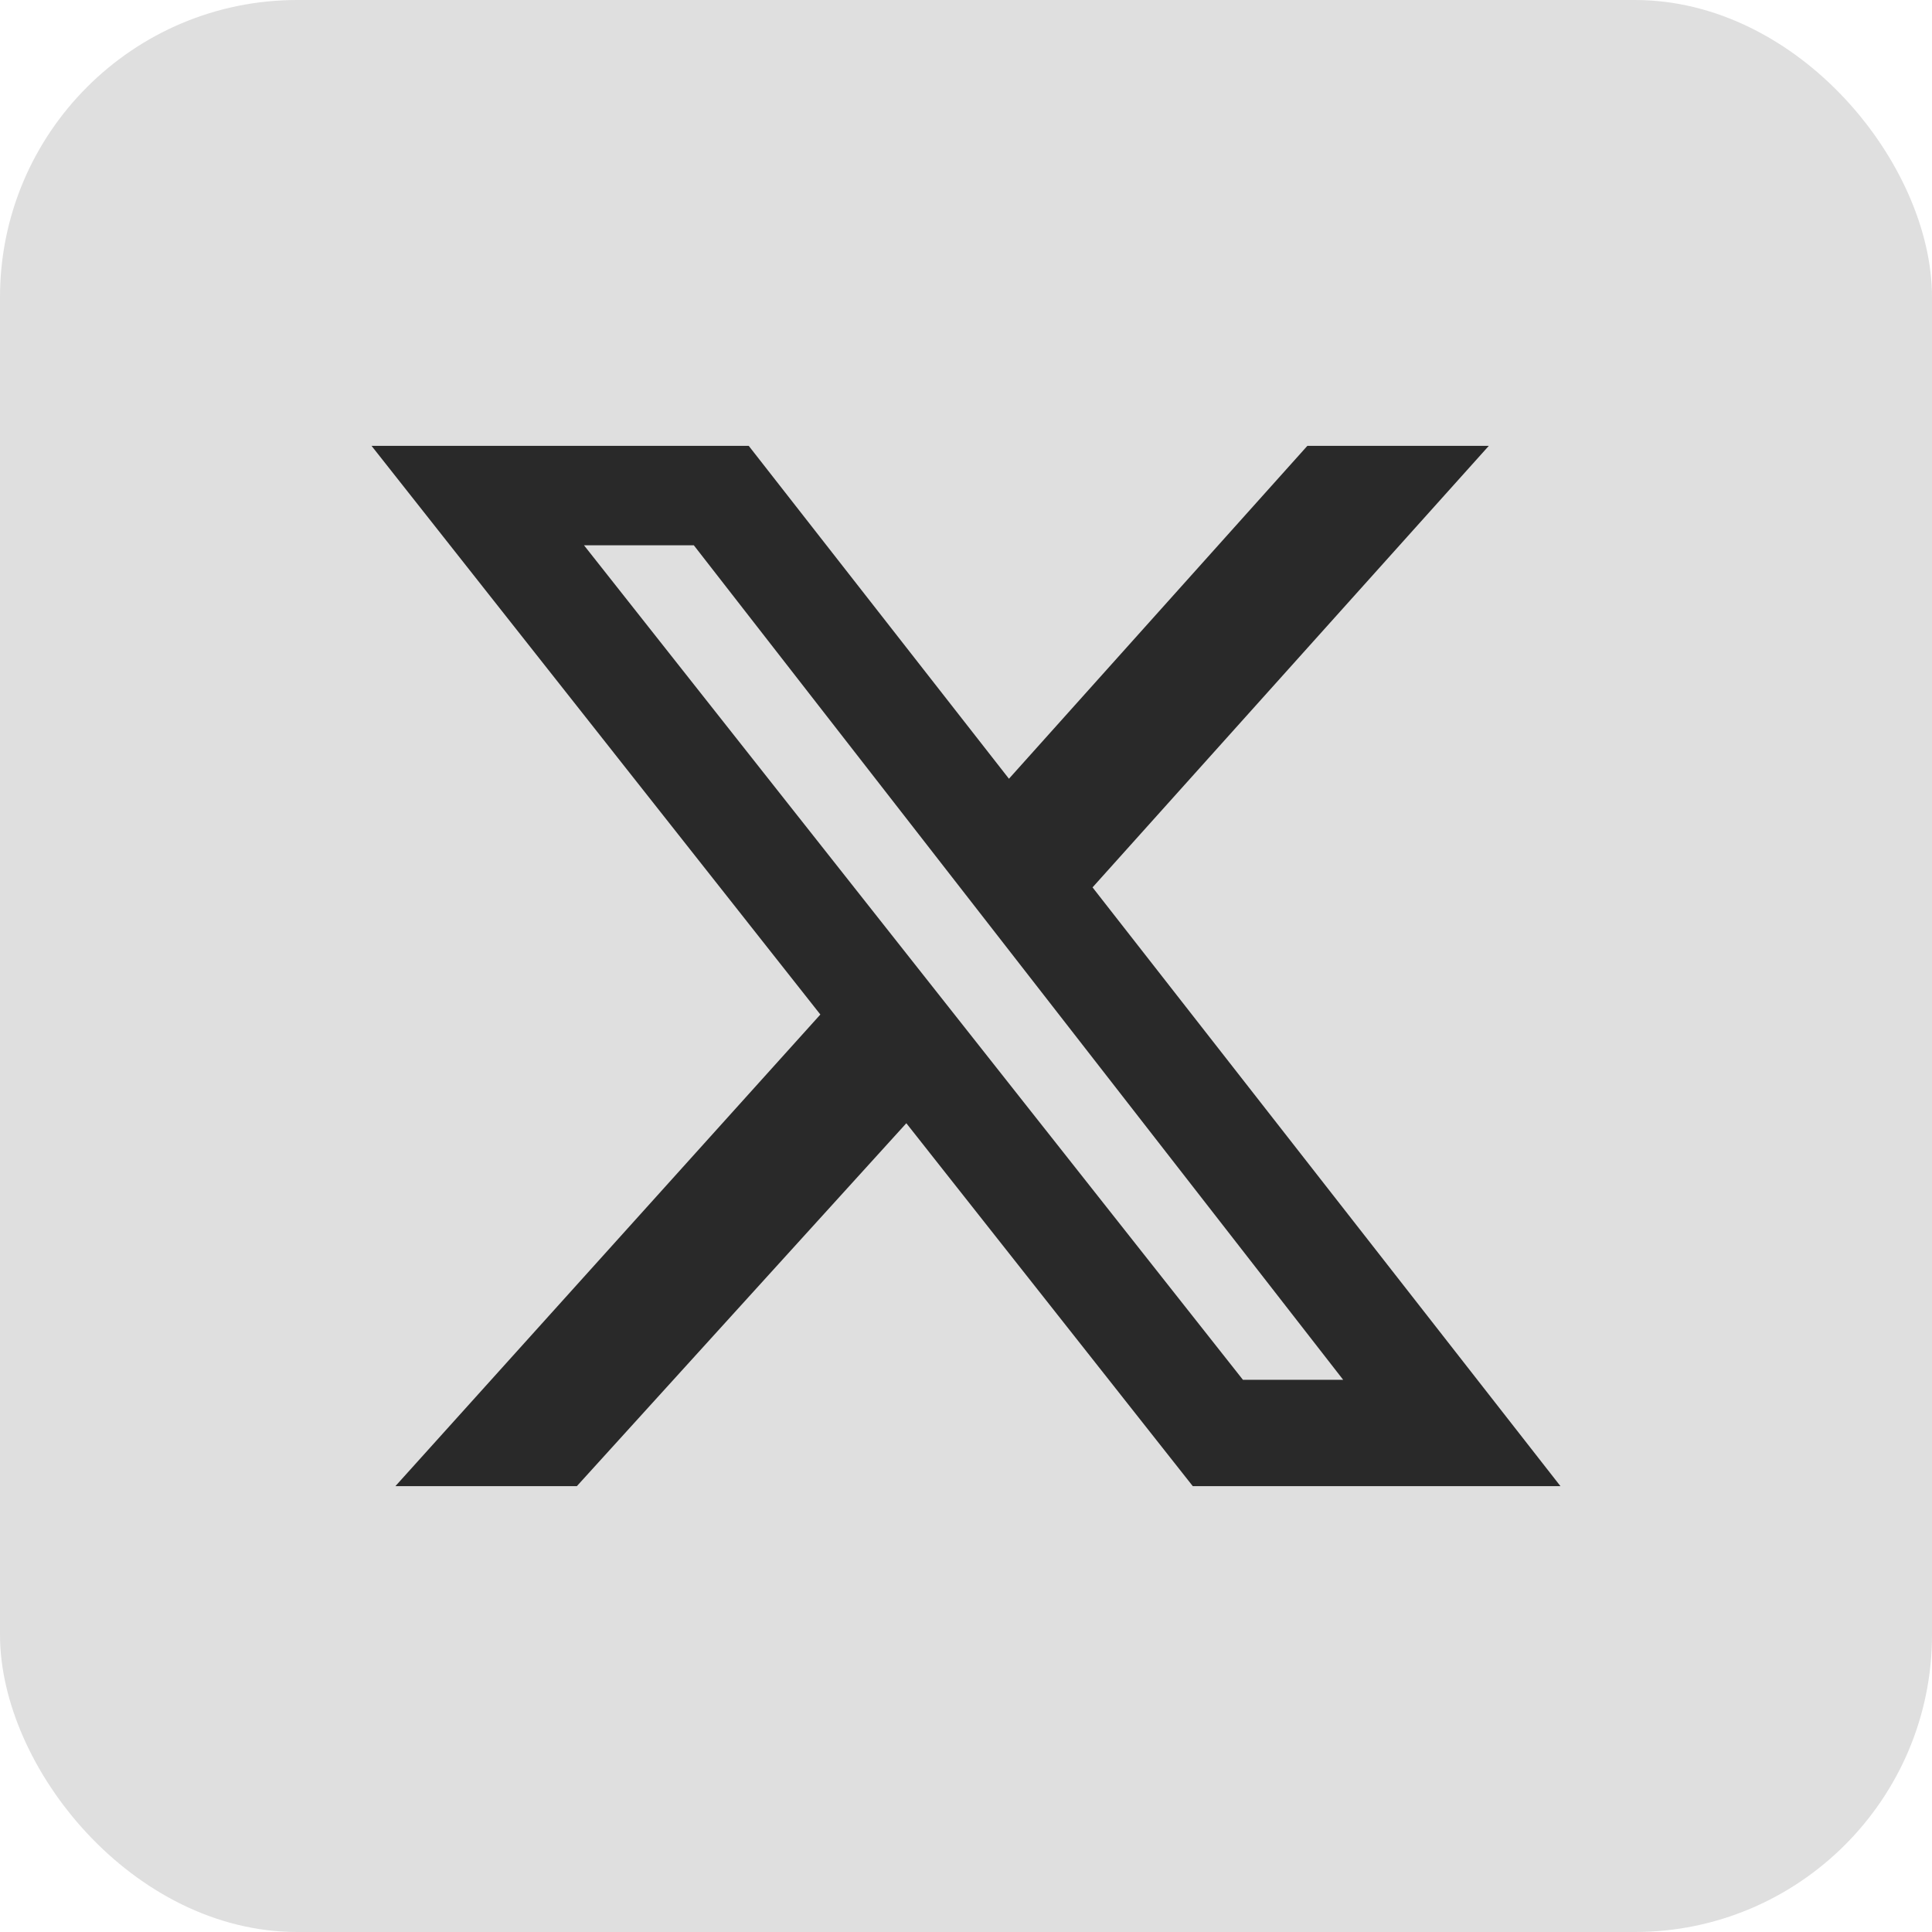 <svg width="26" height="26" viewBox="0 0 26 26" fill="none" xmlns="http://www.w3.org/2000/svg">
<rect width="26" height="26" rx="4" fill="#292929" fill-opacity="0.15"/>
<path d="M17.594 6H20.036L14.703 11.942L21 20H16.052L12.197 15.116L7.763 20H5.321L11.04 13.653L5 6H10.076L13.578 10.48L17.594 6ZM16.727 18.569H18.076L9.337 7.338H7.859L16.727 18.569Z" fill="#292929"/>
</svg>
